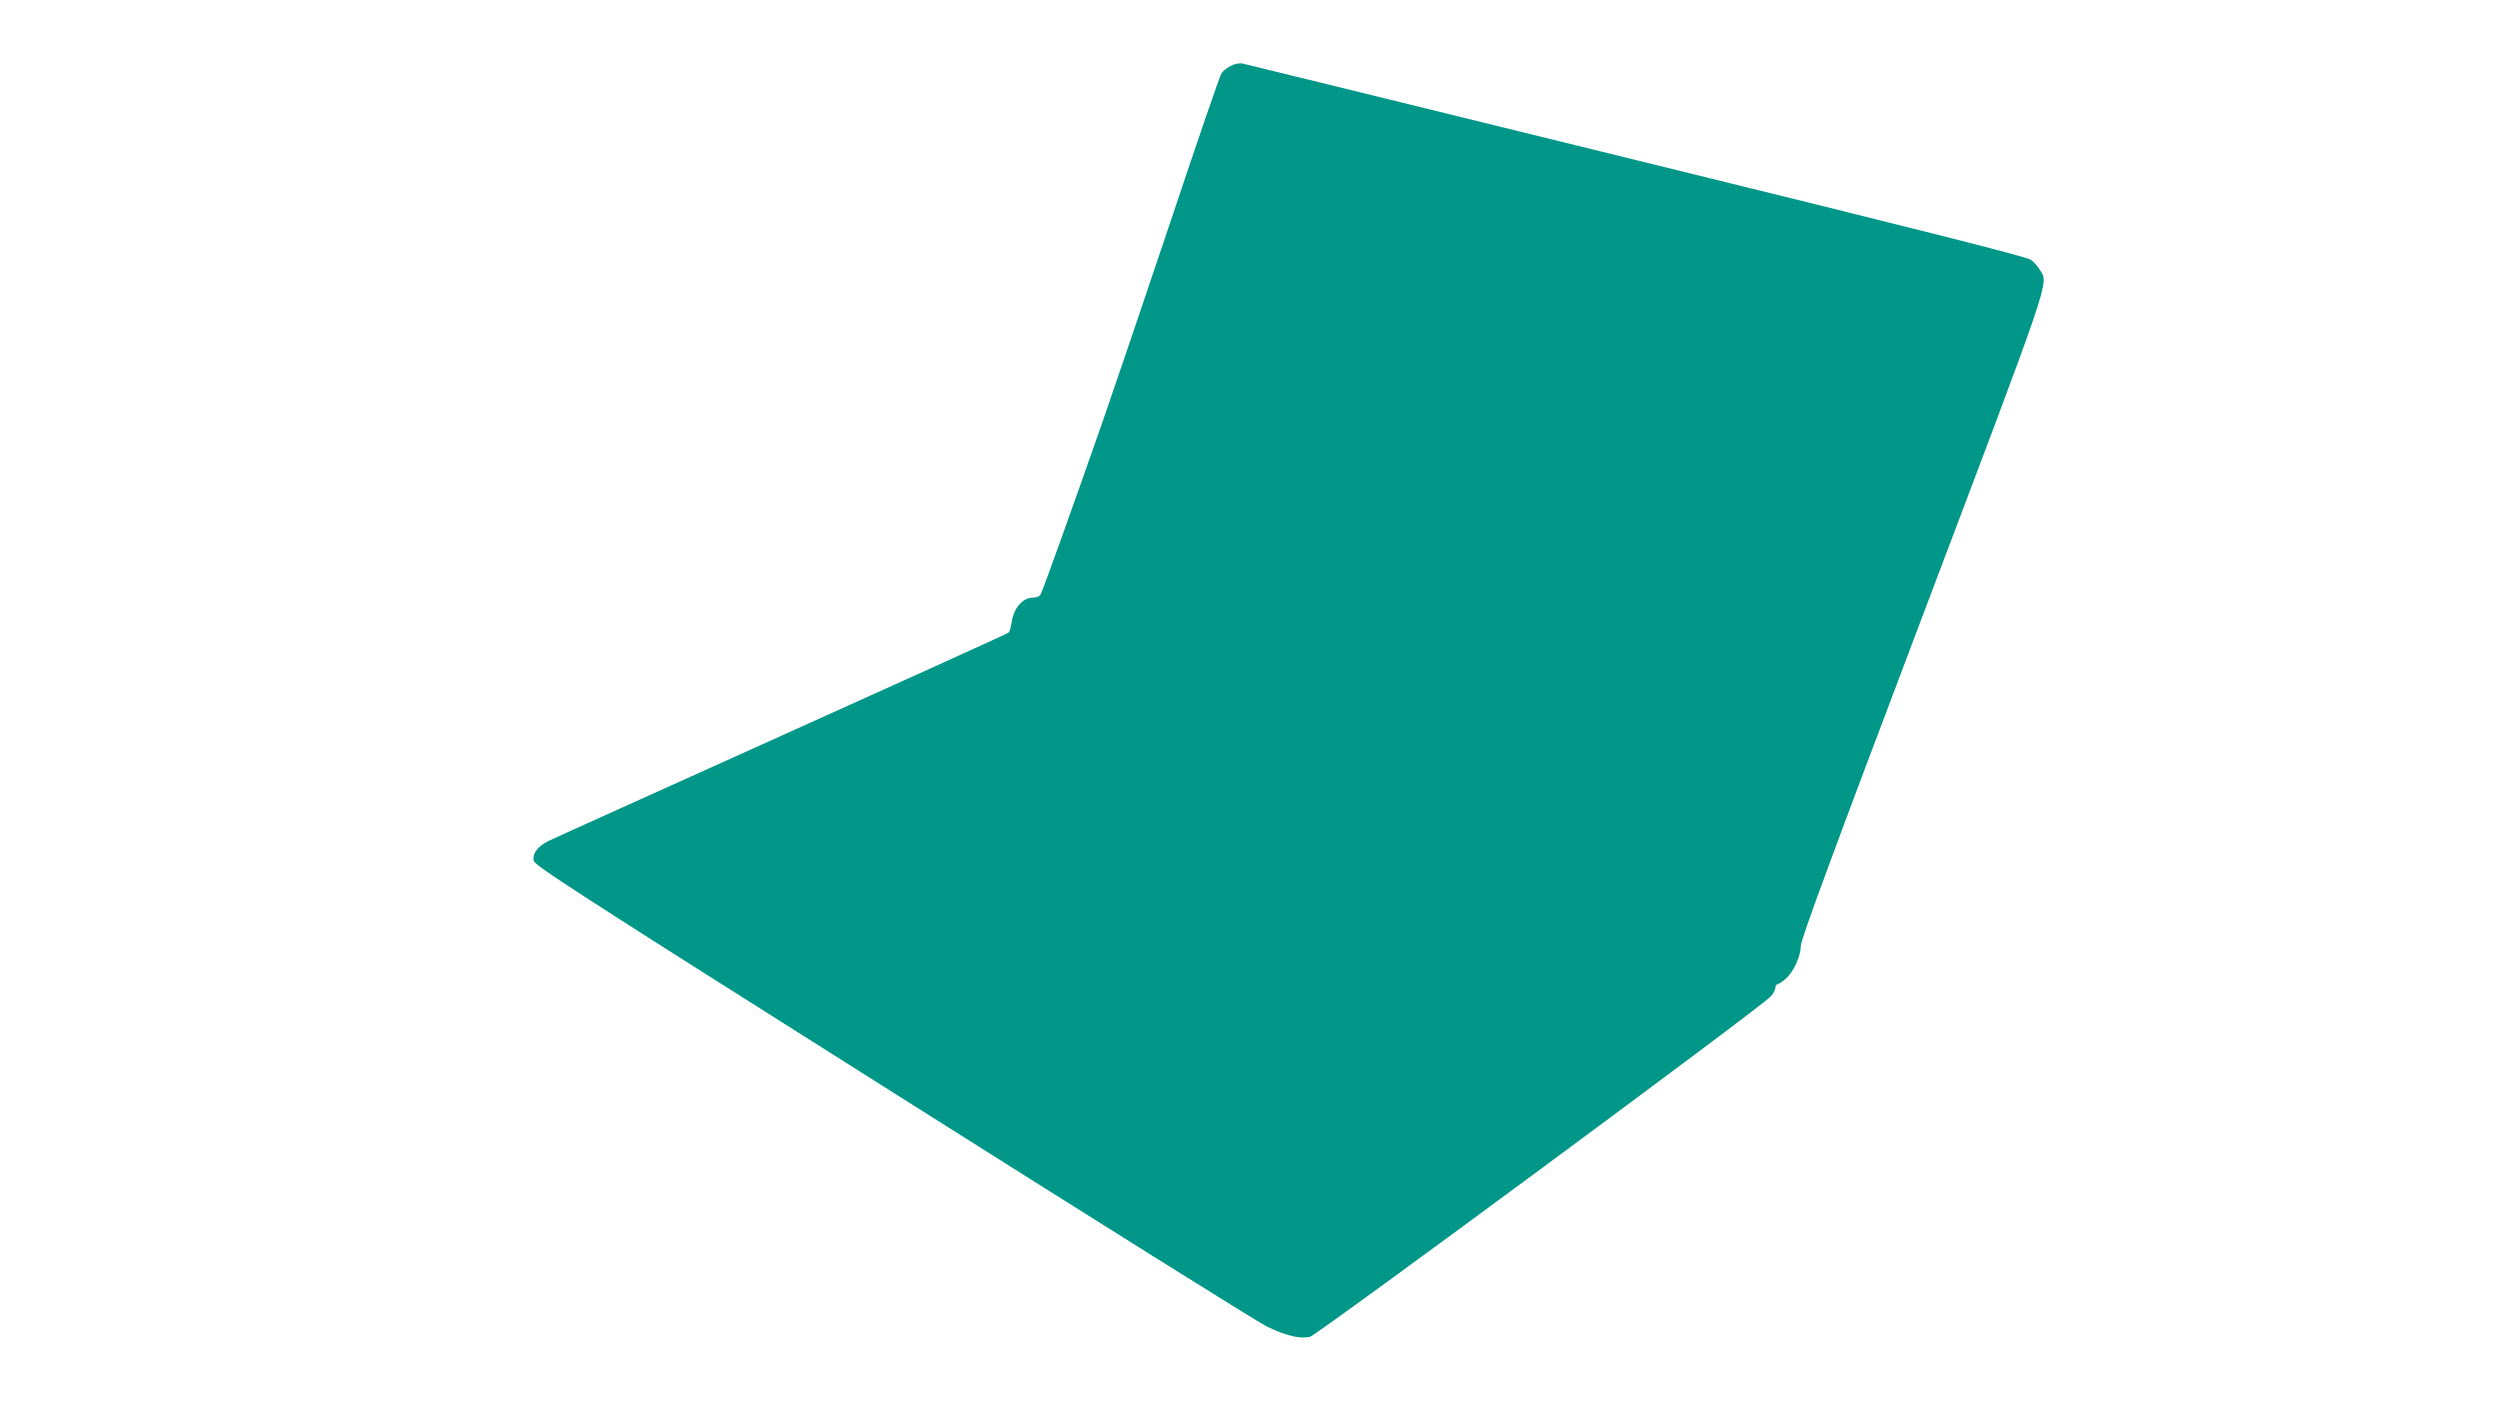 <?xml version="1.0" standalone="no"?>
<!DOCTYPE svg PUBLIC "-//W3C//DTD SVG 20010904//EN"
 "http://www.w3.org/TR/2001/REC-SVG-20010904/DTD/svg10.dtd">
<svg version="1.0" xmlns="http://www.w3.org/2000/svg"
 width="1280pt" height="720pt" viewBox="0 0 1280 720"
 preserveAspectRatio="xMidYMid meet">
<g transform="translate(0,720) scale(0.1,-0.1)"
fill="#009688" stroke="none">
<path d="M6302 6863 c-19 -9 -40 -26 -48 -38 -8 -12 -122 -343 -253 -736 -132
-393 -289 -856 -349 -1029 -159 -455 -311 -879 -323 -901 -6 -13 -21 -19 -42
-19 -49 0 -95 -52 -106 -119 -4 -29 -12 -56 -17 -60 -5 -5 -526 -241 -1159
-526 -632 -285 -1171 -528 -1197 -541 -55 -28 -81 -61 -76 -100 3 -24 194
-148 1838 -1186 1009 -638 1870 -1177 1913 -1198 99 -49 176 -67 225 -54 39
11 2318 1694 2359 1743 13 14 23 34 23 44 0 9 4 17 9 17 5 0 24 12 42 27 41
35 79 116 79 170 0 31 161 468 622 1685 669 1768 647 1702 603 1775 -10 18
-31 41 -47 53 -20 15 -577 156 -2016 509 -1093 269 -2000 491 -2017 495 -19 4
-42 0 -63 -11z"/>
</g>
</svg>
